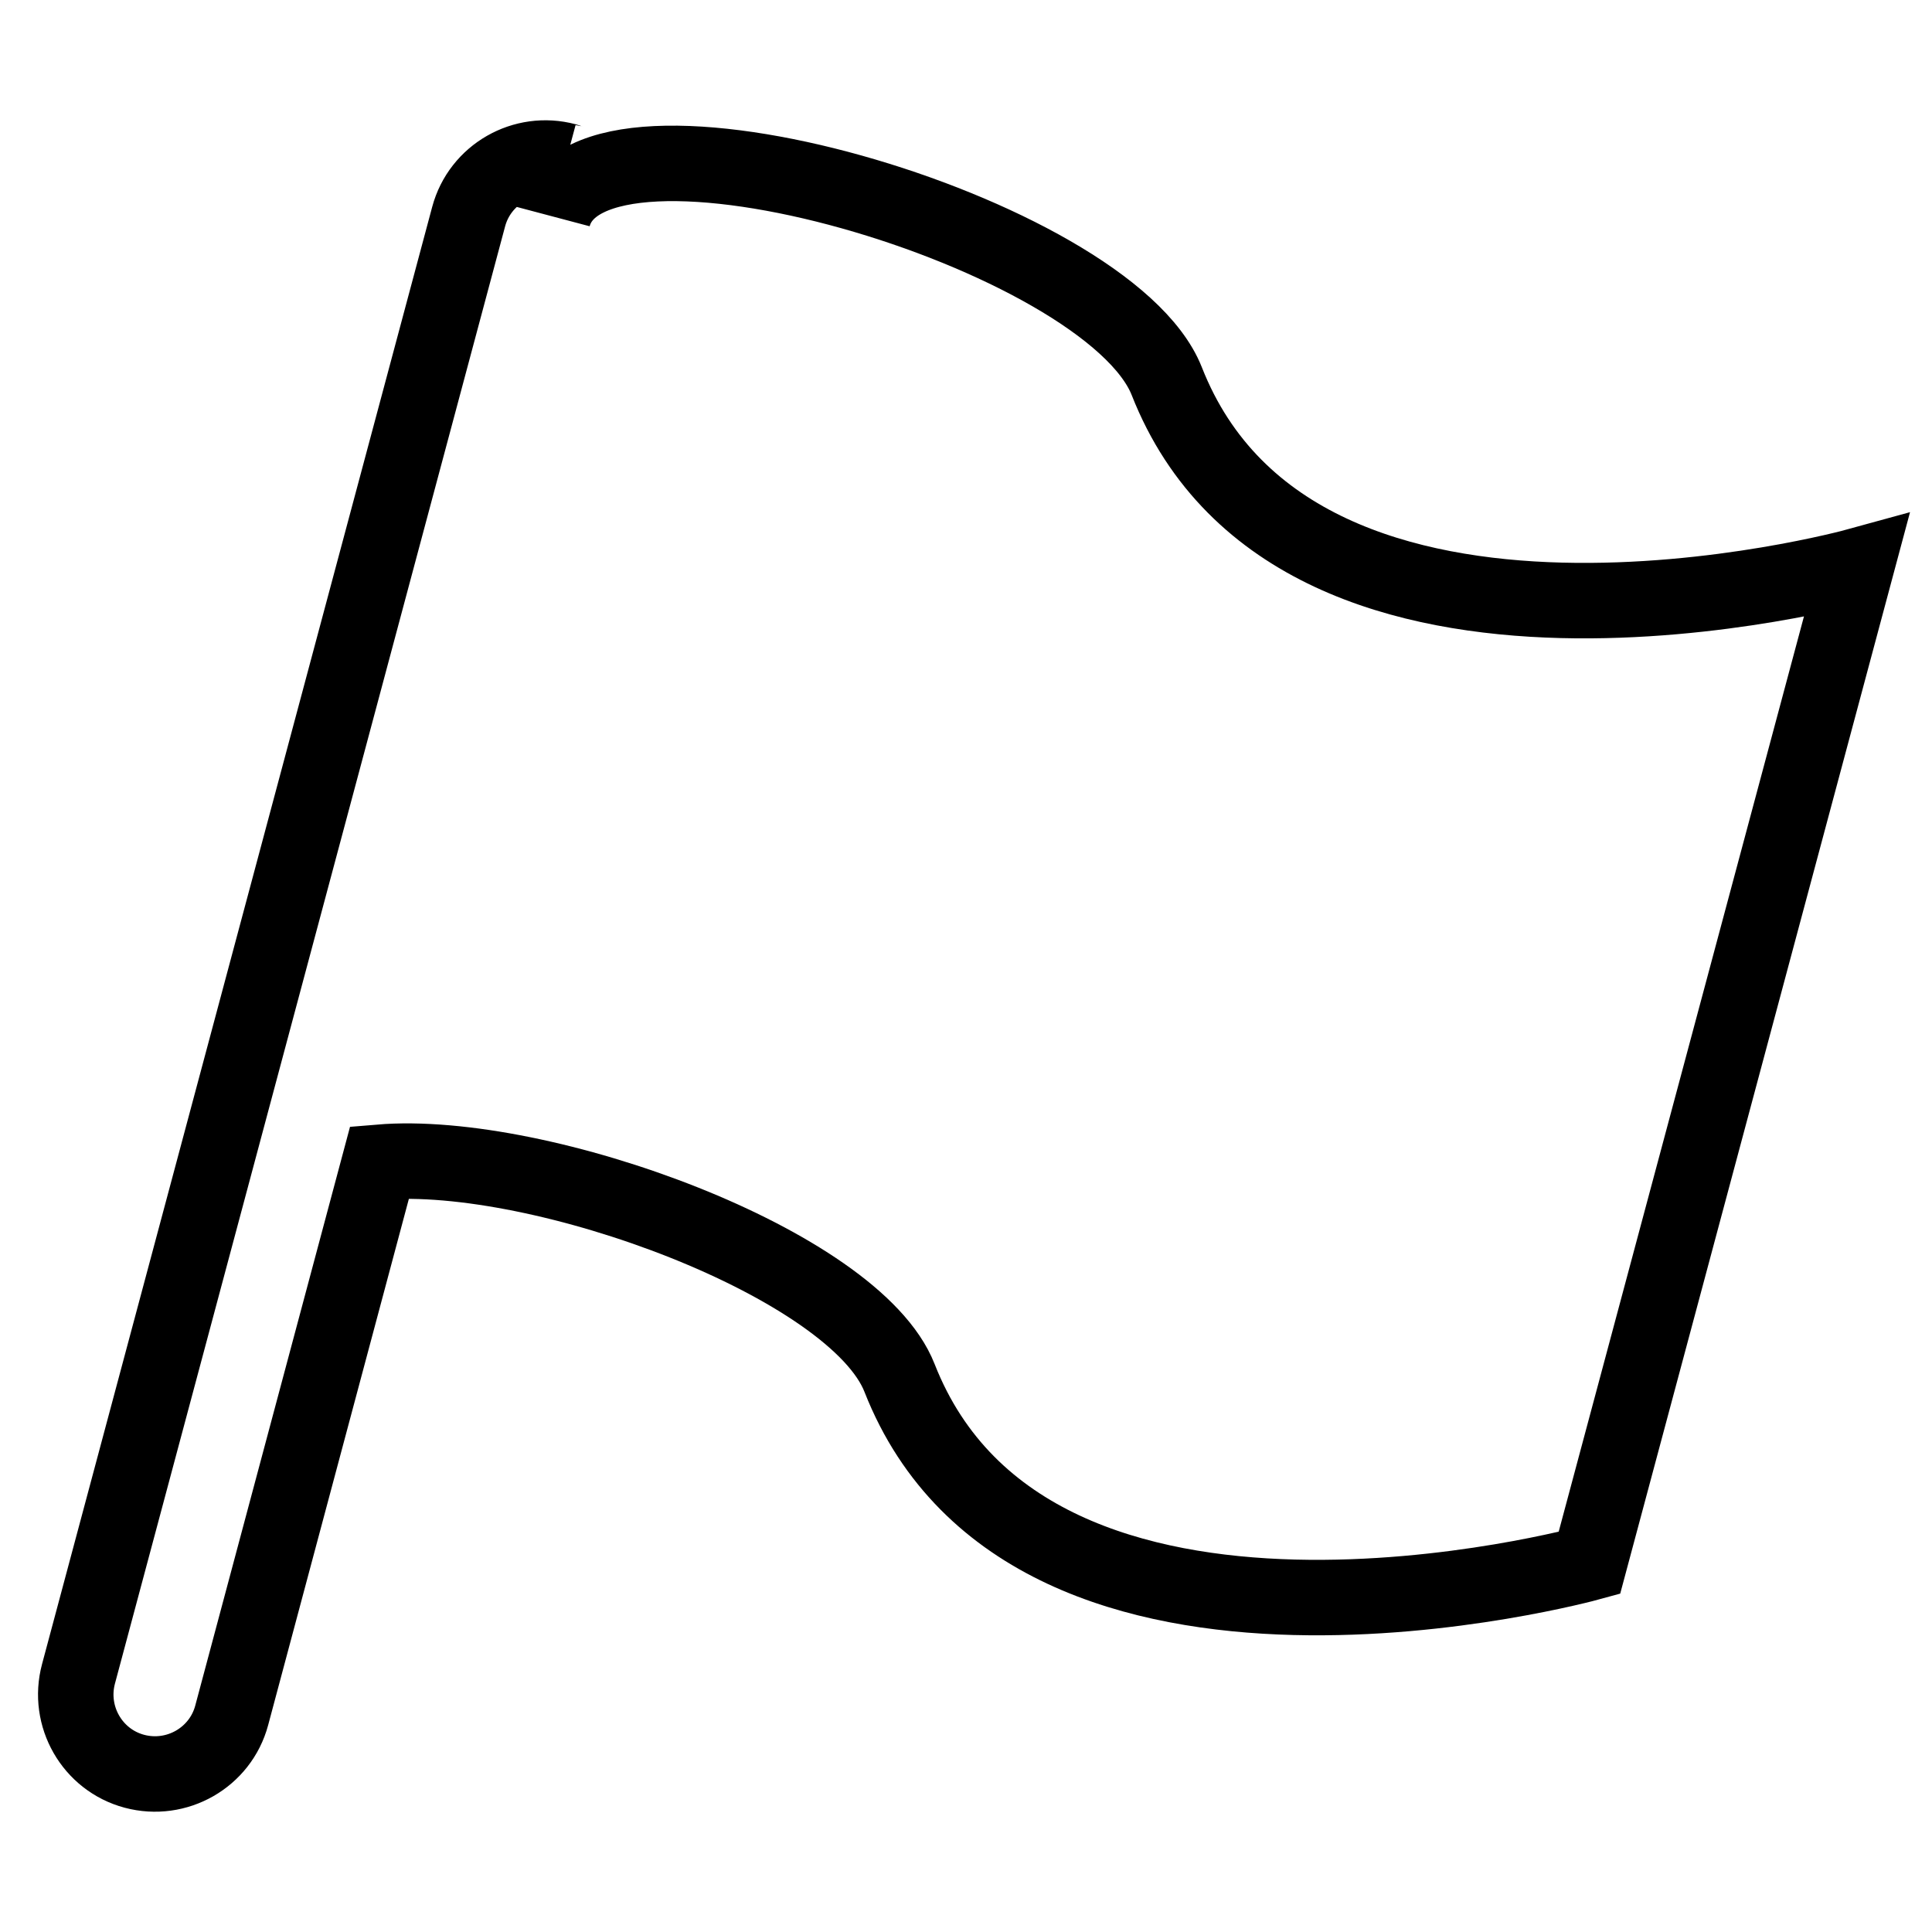 <?xml version="1.0" encoding="utf-8"?>
<!-- Svg Vector Icons : http://www.onlinewebfonts.com/icon -->
<!DOCTYPE svg PUBLIC "-//W3C//DTD SVG 1.1//EN" "http://www.w3.org/Graphics/SVG/1.1/DTD/svg11.dtd">
<svg version="1.1" xmlns="http://www.w3.org/2000/svg" xmlns:xlink="http://www.w3.org/1999/xlink" x="0px" y="0px" viewBox="0 0 256 256" enable-background="new 0 0 256 256" xml:space="preserve">
<g> <path stroke-width="10" fill-opacity="0" stroke="#000000"  d="M73.3,28.7c4.8-18.1,73.5,2.1,81.3,21.8C172.2,95.3,246,75,246,75l-35.4,132.1c0,0-73.8,20.3-91.4-24.5 c-5.9-15.1-47.5-30.4-68.9-28.6l-19.6,73.3c-1.5,5.6-7.3,8.9-12.9,7.4c-5.6-1.5-8.9-7.3-7.4-12.9L62.1,28.7 c1.5-5.6,7.3-8.9,12.9-7.4c0.1,0,0.2,0.1,0.3,0.1"/></g>
</svg>